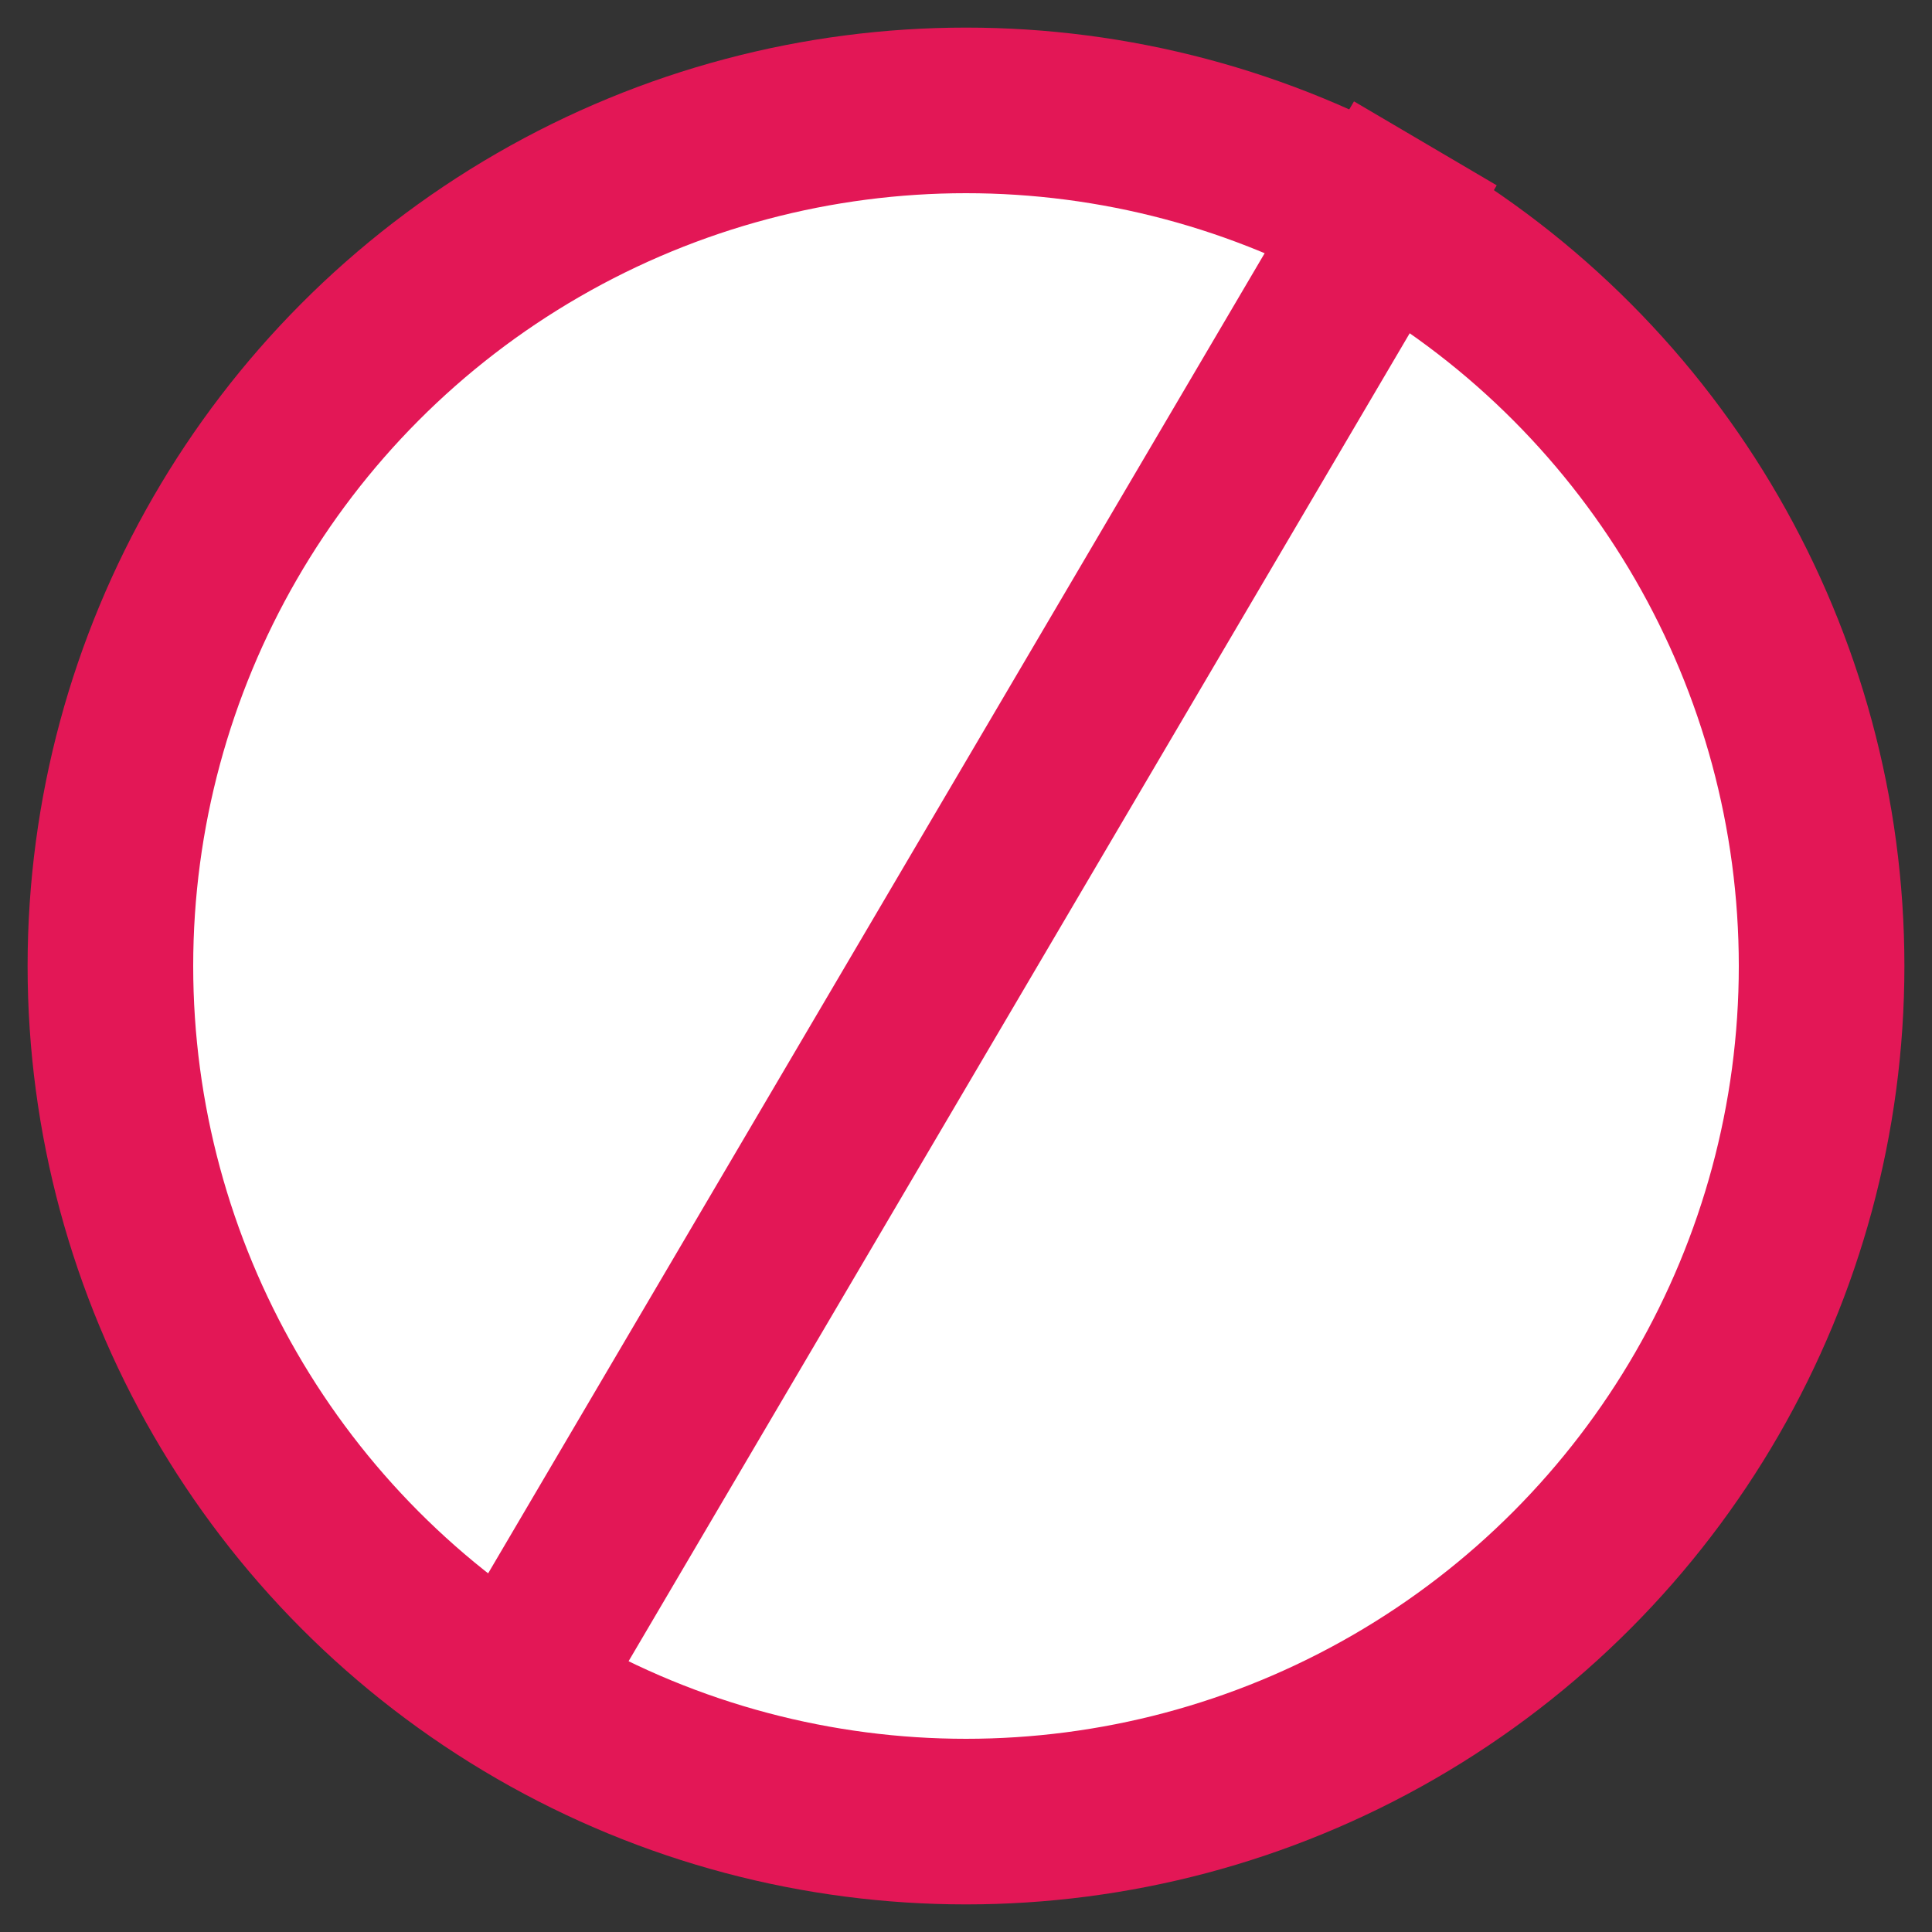 <?xml version="1.0" encoding="UTF-8"?>
<svg width="35px" height="35px" viewBox="0 0 35 35" version="1.1" xmlns="http://www.w3.org/2000/svg" xmlns:xlink="http://www.w3.org/1999/xlink">
    <rect x="0" y="0" width="35" height="35" fill="#333333" stroke="none"/>
    <!-- Generator: Sketch 42 (36781) - http://www.bohemiancoding.com/sketch -->
    <title>no icon</title>
    <desc>Created with Sketch.</desc>
    <defs></defs>
    <g id="Page-1" stroke="none" stroke-width="1" fill="none" fill-rule="evenodd">
        <g id="Bill-Details" transform="translate(-183, -583)">
            <g id="no-icon" transform="translate(185, 585)">
                <circle id="Oval-43-Copy-5" fill="#FFFFFF" cx="15.5" cy="15.5" r="15.5"></circle>
                <circle id="Oval-43-Copy-4" stroke="#E31756" stroke-width="3" cx="15.5" cy="15.5" r="15.5"></circle>
                <path d="M7.939,27.598 L23.061,1.89" id="Line" stroke="#E31756" stroke-width="3" stroke-linecap="square"></path>
            </g>
        </g>
    </g>
</svg>